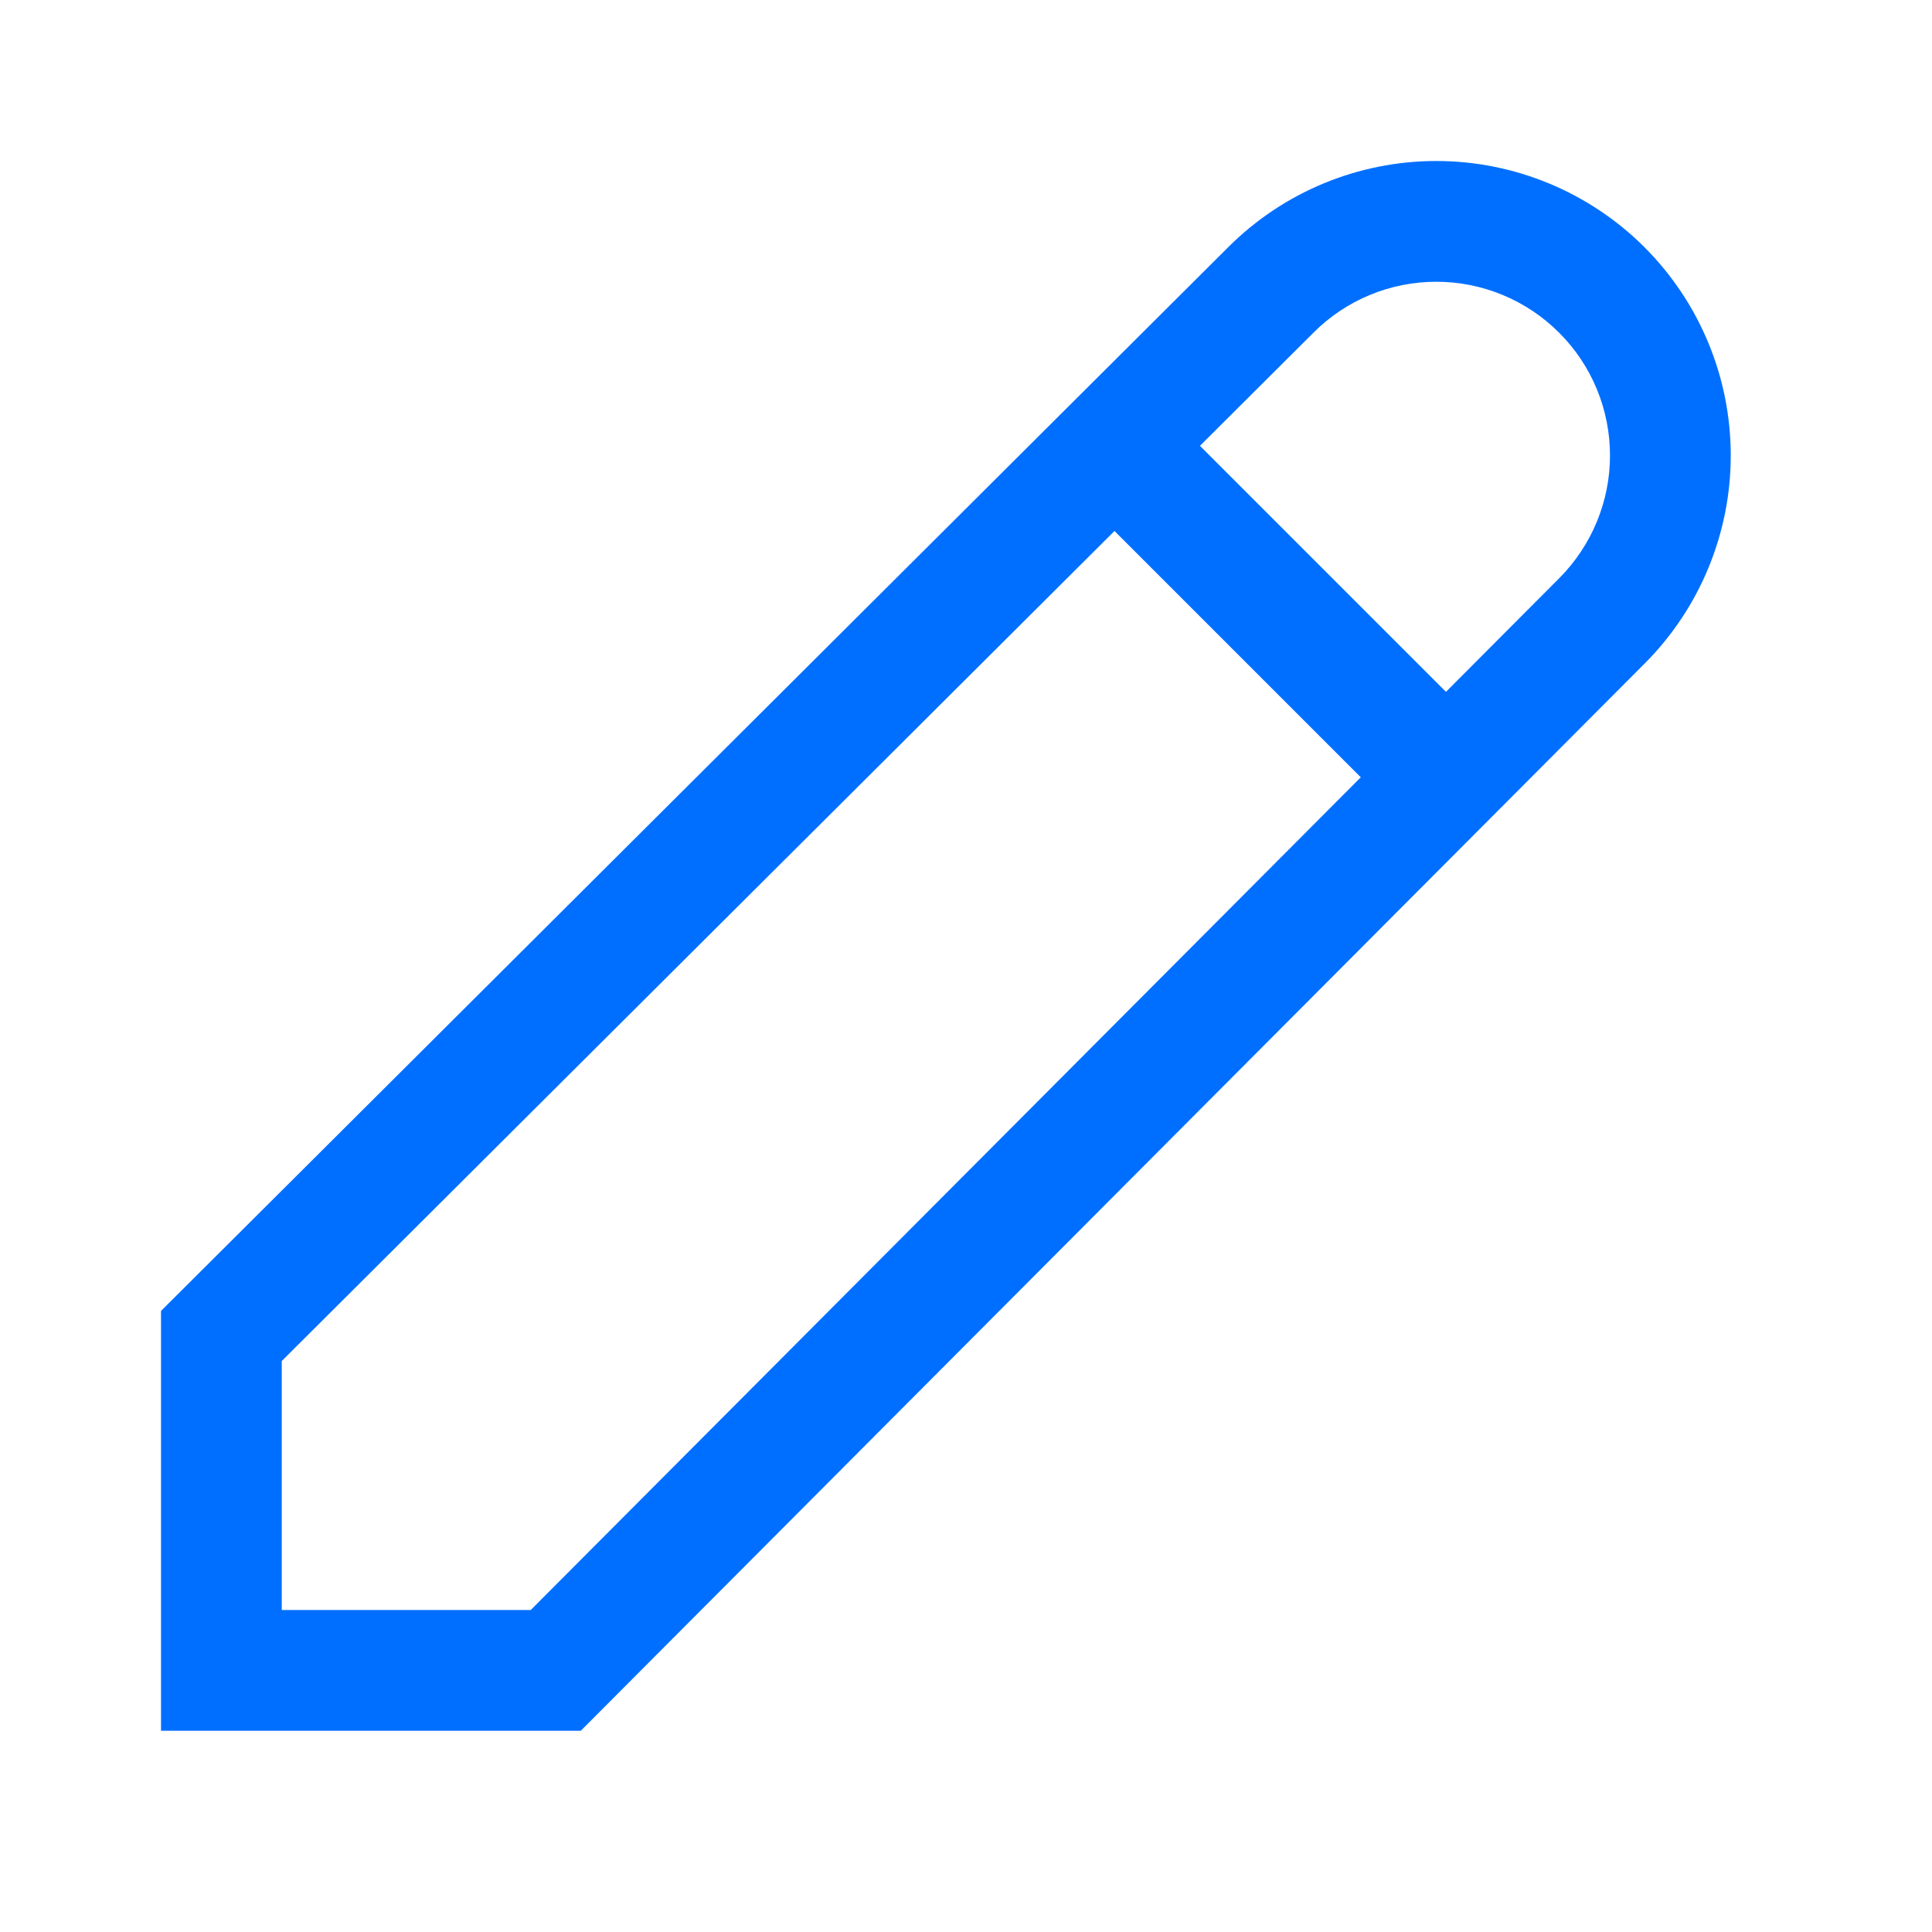 <svg width="24" height="24" viewBox="0 0 24 24" fill="none" xmlns="http://www.w3.org/2000/svg">
<path fill-rule="evenodd" clip-rule="evenodd" d="M15.256 3.072C15.942 2.385 16.873 2 17.842 2C18.812 2 19.743 2.386 20.428 3.071C21.115 3.758 21.5 4.689 21.5 5.658C21.5 6.628 21.114 7.559 20.429 8.244L7.215 21.5H2V16.285L15.256 3.072ZM17.842 3.5C17.27 3.5 16.721 3.727 16.317 4.132L3.5 16.907V20H6.593L19.368 7.184C19.772 6.779 20 6.23 20 5.658C20 5.086 19.773 4.537 19.368 4.133C18.964 3.728 18.414 3.5 17.842 3.5Z" fill="#006FFF"/>
<path fill-rule="evenodd" clip-rule="evenodd" d="M17.451 10.203L13.297 6.049L14.357 4.989L18.511 9.143L17.451 10.203Z" fill="#006FFF"/>
</svg>
